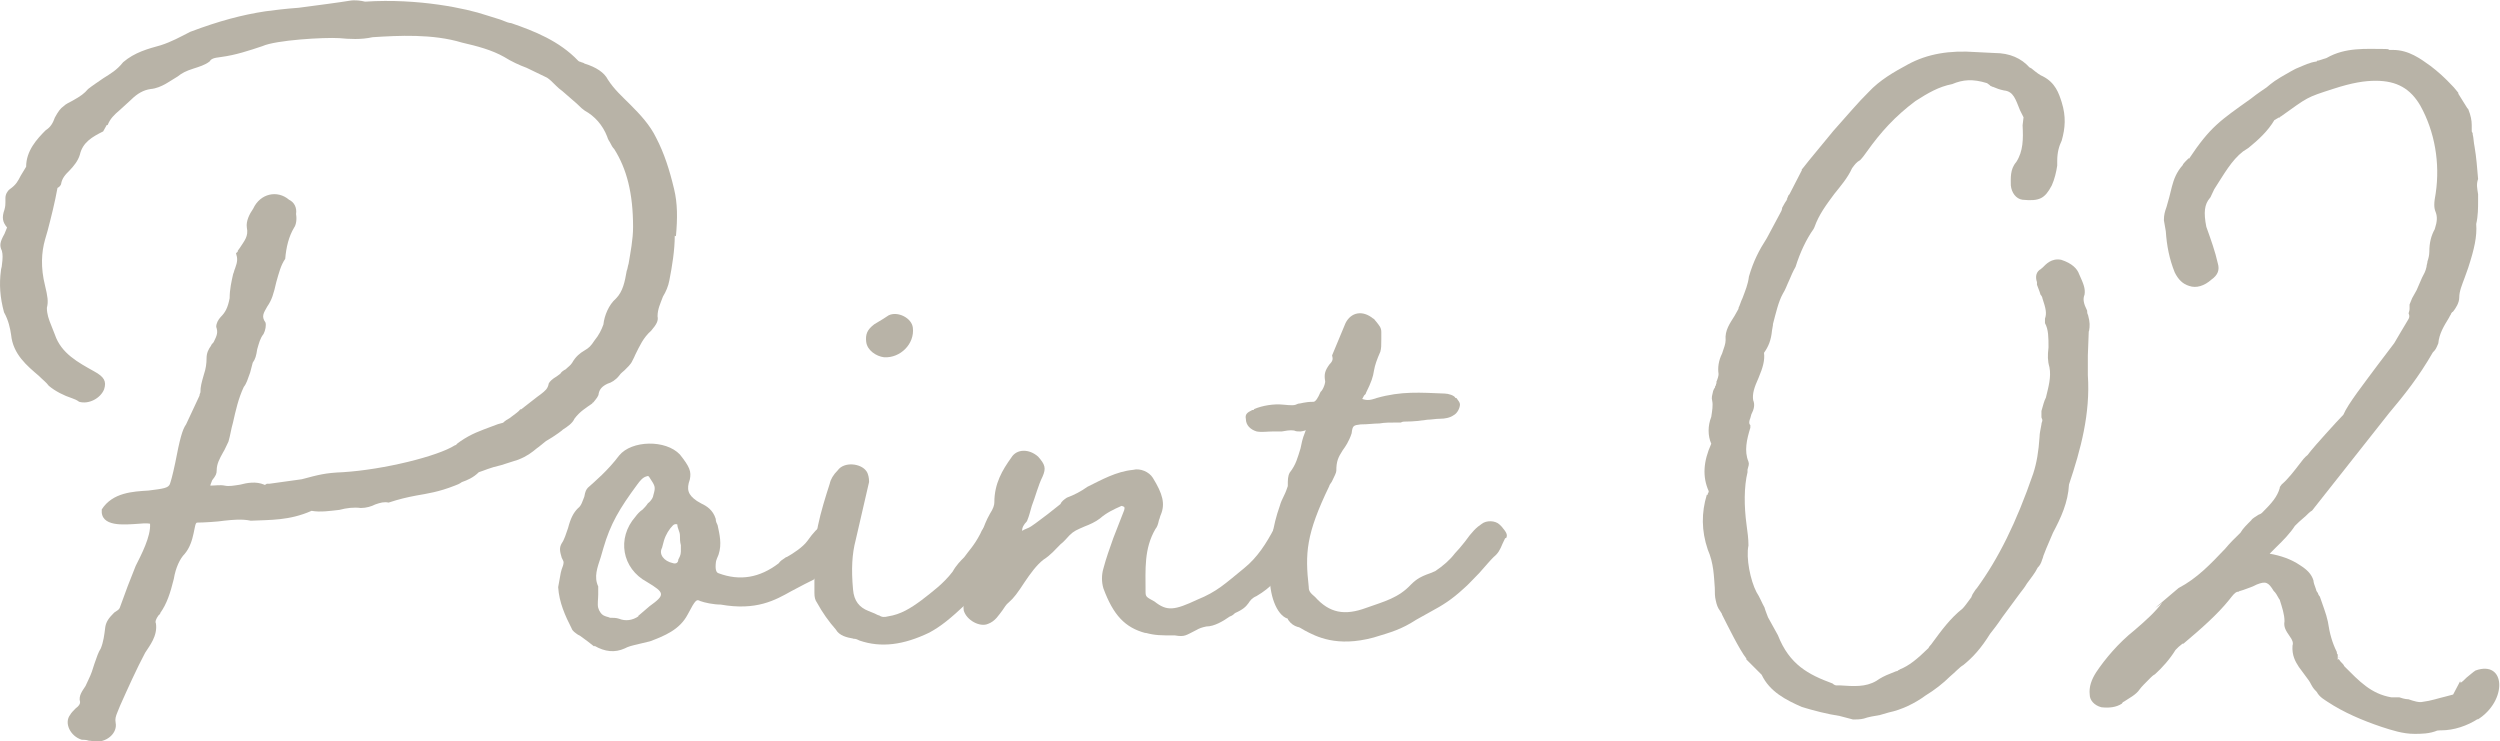 <?xml version="1.0" encoding="UTF-8"?>
<svg id="_レイヤー_2" data-name="レイヤー_2" xmlns="http://www.w3.org/2000/svg" viewBox="0 0 106.15 31.47">
  <defs>
    <style>
      .cls-1 {
        fill: #b8b3a7;
      }

      .cls-2 {
        isolation: isolate;
      }
    </style>
  </defs>
  <g id="_レイヤー_1-2" data-name="レイヤー_1">
    <g id="Point_02" class="cls-2">
      <g class="cls-2">
        <path class="cls-1" d="M28.65,10.01c0,.61-.11,1.29-.23,1.9-.04.23-.15.49-.27.68-.11.3-.23.53-.23.84.04.19-.04.34-.27.61-.34.3-.49.65-.68,1.03-.04.08-.04.11-.11.23-.08.19-.23.3-.34.42-.08.08-.15.11-.23.23-.15.19-.34.3-.49.34-.23.11-.34.23-.38.42,0,.11-.11.23-.23.38-.04,0-.04.04-.04.04-.27.19-.53.34-.76.65-.08.19-.3.34-.49.46-.08.08-.11.08-.19.15-.15.11-.34.23-.53.34-.15.11-.27.23-.38.3-.23.19-.42.34-.8.49l-.72.23c-.49.11-.72.23-.95.3-.23.23-.49.34-.72.42-.11.08-.19.11-.3.15-.68.27-1.18.34-1.63.42-.42.08-.72.15-1.18.3-.19-.04-.34,0-.57.08-.15.08-.38.15-.61.15-.3-.04-.61,0-.91.08-.38.04-.8.11-1.18.04-.95.42-1.75.38-2.58.42-.38-.08-.76-.04-1.14,0-.23.04-.87.08-1.14.08-.15,0-.08.8-.53,1.33-.19.19-.38.57-.46,1.06-.15.61-.3,1.06-.57,1.44,0,.04-.04.08-.08.11-.11.15-.15.27-.11.34.08.53-.27.95-.46,1.25-.38.72-.72,1.48-1.06,2.24l-.11.27c-.08.19-.11.3-.08.46.08.42-.34.8-.8.8-.11,0-.23-.04-.34-.04-.11-.04-.23-.04-.3-.04-.49-.15-.76-.72-.49-1.06.04-.08.15-.19.23-.27.15-.11.19-.19.19-.27-.08-.27.11-.49.23-.68.08-.19.19-.38.27-.61l.11-.34c.11-.3.15-.46.27-.65.11-.27.15-.57.19-.91.04-.23.15-.38.38-.61.11-.08.19-.11.23-.19.23-.65.46-1.25.68-1.79.23-.46.65-1.25.61-1.79,0,0-.11-.04-.49,0-.61.04-1.63.15-1.56-.61.46-.72,1.33-.76,1.98-.8.65-.08.84-.11.91-.27.04-.11.11-.34.23-.91.19-.99.3-1.41.46-1.63l.57-1.22c0-.08.04-.11.04-.15,0-.23.04-.38.15-.76.08-.23.11-.46.11-.68s.08-.38.19-.53c0-.04.08-.11.11-.15.15-.3.19-.42.11-.65,0-.15.08-.3.19-.42.19-.19.3-.38.38-.8,0-.38.08-.72.15-1.03.04-.08.04-.15.08-.23.11-.3.11-.42.04-.65.04-.04.08-.04.08-.11l.08-.11c.19-.3.38-.49.3-.87-.04-.27.11-.57.27-.8.3-.65,1.03-.8,1.52-.38.23.11.34.34.3.61.04.23,0,.46-.08.57-.23.38-.34.84-.38,1.33-.19.27-.27.61-.38.99-.11.49-.19.76-.38,1.03-.15.27-.27.42-.08.68.04.11,0,.34-.08.49-.15.19-.19.38-.27.65-.04.27-.08.42-.19.57l-.11.42c-.11.3-.15.46-.27.61-.23.49-.34.99-.46,1.52-.08.27-.11.53-.19.8-.08.15-.15.34-.23.46-.15.27-.27.49-.27.76,0,.15-.04.23-.19.42-.04.11-.08.19-.08.23.19,0,.42-.04.61,0s.38,0,.65-.04c.3-.08.68-.15,1.03,0,0,0,0,.04.11-.04h.11l1.37-.19c.72-.19.99-.27,1.75-.3,1.75-.11,4.03-.68,4.75-1.14.08-.04,0,.04.11-.08l.11-.08c.49-.34.87-.46,1.37-.65.19-.08.3-.11.46-.15.08-.08.19-.15.27-.19.3-.23.38-.27.46-.38h.04l.68-.53.15-.11c.19-.15.3-.23.34-.46.04-.08.15-.19.34-.3l.15-.11c.04-.08.15-.15.23-.19.11-.11.19-.15.27-.27.15-.27.34-.42.53-.53s.27-.19.42-.42c.19-.23.3-.46.38-.68.04-.38.23-.84.53-1.1.3-.3.38-.72.46-1.18.04-.08.04-.19.08-.3.08-.49.19-1.03.19-1.56,0-1.44-.27-2.47-.8-3.31-.08-.08-.11-.15-.19-.3-.08-.11-.11-.23-.11-.23-.19-.49-.53-.87-.95-1.1-.11-.08-.15-.11-.34-.3l-.61-.53c-.11-.08-.19-.15-.27-.23-.15-.15-.27-.27-.38-.34l-.87-.42c-.3-.11-.65-.27-.95-.46-.53-.3-1.14-.46-1.79-.61-1.25-.38-2.7-.3-3.8-.23-.49.11-.99.08-1.41.04-.65-.04-2.7.08-3.27.34-.57.19-1.14.38-1.75.46-.34.04-.42.08-.49.19-.19.15-.46.23-.68.3-.34.11-.49.19-.68.34-.27.15-.68.49-1.14.53-.3.04-.57.19-.84.46l-.46.42c-.27.23-.42.38-.53.65h-.04l-.15.27c-.46.23-.87.46-.99.99-.08.27-.27.49-.42.65-.19.19-.34.34-.38.61-.04.08-.08.11-.15.15-.11.61-.27,1.25-.42,1.82l-.11.38c-.15.53-.19,1.18,0,1.94.11.46.15.68.08.95,0,.27.08.49.19.76l.15.38c.27.8.99,1.18,1.67,1.56.42.23.53.42.42.76-.15.38-.65.65-1.06.53-.11-.08-.19-.11-.3-.15-.34-.11-.72-.3-.99-.53-.11-.15-.23-.23-.42-.42-.49-.42-1.1-.91-1.18-1.75-.04-.27-.11-.61-.3-.95C0,12.63-.04,12.06.04,11.49c0-.08.04-.15.04-.23.04-.3.04-.46,0-.61-.11-.23-.08-.38.11-.72l.11-.27c-.19-.23-.23-.42-.11-.76.04-.15.04-.23.04-.3v-.19c0-.15.08-.3.19-.38.27-.19.34-.34.46-.57l.23-.38c0-.68.46-1.18.84-1.56.19-.11.3-.3.38-.53.15-.27.23-.38.38-.49.08-.08.23-.15.38-.23.34-.19.49-.3.65-.49.19-.15.42-.3.65-.46.3-.19.57-.34.84-.68.49-.42,1.06-.57,1.6-.72.46-.15.8-.34,1.25-.57,1.22-.46,2.2-.72,3.19-.87.3-.04.84-.11,1.41-.15.84-.11,1.75-.23,2.17-.3.23-.04.49,0,.65.04,2.28-.15,4.33.3,5.13.57l.61.19c.27.11.38.15.46.15.99.34,2.05.76,2.85,1.6,0,0,.04.04.08.04.08.04.15.04.19.08.49.15.84.38.99.68.27.42.61.72.95,1.06.42.42.84.87,1.1,1.41.34.65.57,1.37.76,2.17.15.61.15,1.25.08,2.01ZM6.35,22.2v-.04.04Z"/>
        <path class="cls-1" d="M25.23,27.45c-.19-.15-.38-.3-.61-.46l-.08-.04c-.11-.08-.23-.15-.27-.27-.27-.53-.53-1.1-.57-1.75l.11-.61.04-.15c.04-.11.08-.19.08-.3,0-.04-.04-.11-.08-.19-.08-.27-.11-.42,0-.61.11-.15.19-.42.27-.65.11-.42.23-.65.42-.84.15-.11.19-.3.27-.49.04-.23.08-.3.15-.38.3-.27.84-.72,1.33-1.37.53-.65,1.98-.68,2.58-.04.42.53.49.72.42,1.06-.15.42-.08.65.3.91l.19.11c.23.11.49.27.61.65,0,.11.04.19.08.27.08.38.19.8.04,1.25-.04.08-.11.27-.11.3-.04.3,0,.46.11.49.91.34,1.75.19,2.55-.42.08-.11.15-.15.27-.23.04-.04.08-.04.08-.04.27-.15.68-.42.87-.68.27-.38.42-.53.72-.76.23-.19.65-.15.84.08.08.08.15.19.19.27.08.27-.38.99-.57,1.14l-.91.91-.3.15s-.08.04-.08.04l-.57.3c-.68.38-1.48.84-3,.57-.3,0-.68-.08-.87-.15-.15-.08-.19-.08-.53.57-.34.65-.99.91-1.6,1.14l-.46.11c-.34.08-.46.11-.61.19-.42.19-.84.15-1.29-.11ZM27.09,26.16l.49-.42c.68-.49.65-.57-.11-1.03-1.06-.57-1.29-1.86-.49-2.77.08-.11.19-.23.3-.3.08-.08.15-.15.23-.27.15-.11.23-.27.23-.34.11-.38.08-.38-.19-.8-.04,0,0-.04-.11,0-.15.04-.27.19-.38.34-.76,1.03-1.14,1.67-1.44,2.7l-.11.38c-.15.46-.3.84-.11,1.25v.34c0,.19-.04.42,0,.57s.15.3.27.34c.08.04.15.04.23.08.11,0,.27,0,.38.04.27.11.57.08.84-.11ZM28.8,23.76c.04-.08.11-.19.11-.34v-.27c-.04-.15-.04-.27-.04-.42s-.11-.3-.11-.46c-.08-.04-.15,0-.19.04-.15.15-.3.38-.38.65l-.08.3c-.15.27.08.57.46.65.11.04.23,0,.23-.15Z"/>
        <path class="cls-1" d="M36.21,27.11c-.23-.04-.57-.11-.72-.38-.3-.34-.57-.72-.8-1.14-.08-.11-.11-.23-.11-.42v-1.06c-.08-1.22.27-2.39.65-3.57.04-.19.15-.38.34-.57.27-.38.99-.3,1.22.04.08.11.11.3.11.42v.04l-.57,2.47c-.15.57-.19,1.22-.11,2.09.04.49.27.76.65.91l.27.11c.08.04.15.08.19.08.11.08.23.08.38.04.53-.08.95-.34,1.41-.68.49-.38.95-.72,1.33-1.22.15-.27.34-.46.49-.61.19-.27.42-.49.68-.99.15-.38.38-.46.76-.65.23-.11.72.11.76.42,0,.23,0,.27-.11.46l-.15.42s-.38.49-.38.65c-.08.08-.23.23-.34.38-.27.34-.65.8-1.14,1.29-.65.61-1.06.95-1.56,1.22-1.1.53-2.05.65-2.96.34-.08-.04-.15-.08-.27-.08ZM36.78,14.53c-.04-.34.04-.53.34-.76l.38-.23.23-.15c.38-.19.99.11,1.03.53.08.68-.53,1.29-1.22,1.25-.34-.04-.72-.3-.76-.65Z"/>
        <path class="cls-1" d="M48.64,26.88c-.87-.23-1.37-.76-1.79-1.9-.08-.27-.08-.57,0-.84.11-.42.27-.87.42-1.29l.46-1.18c.04-.11,0-.15,0-.15-.08-.04-.11-.04-.11-.04-.34.15-.65.3-.91.53-.19.15-.46.27-.65.34-.34.15-.46.19-.65.38-.11.11-.23.27-.38.38-.23.23-.42.46-.72.65-.3.23-.57.61-.8.95-.3.46-.46.68-.68.87-.11.08-.19.23-.27.34-.15.19-.3.46-.61.57-.34.15-.91-.15-1.03-.57-.04-.3.04-.65.23-.91.15-.23.19-.61.23-.99.04-.27.04-.42.08-.57.15-.57.27-1.1.57-1.63.15-.23.19-.38.19-.49,0-.8.34-1.37.72-1.9.23-.38.76-.38,1.14-.04.3.34.34.49.19.84-.19.38-.3.84-.46,1.25-.08.27-.11.42-.19.61,0,.04-.08.11-.11.15-.11.15-.11.23-.11.3.11-.08.27-.11.38-.19.23-.15.46-.34.72-.53l.53-.42c.04-.11.15-.19.27-.27.3-.11.61-.27.87-.46.61-.3,1.22-.65,1.94-.72.3-.08.68.08.84.34.42.68.53,1.1.34,1.56-.04.08-.04.15-.08.23-.04.19-.08.3-.15.38-.49.84-.42,1.71-.42,2.66,0,.23.04.23.38.42.53.42.84.38,1.82-.08.84-.34,1.18-.68,1.98-1.33.57-.46.95-1.06,1.29-1.71.04,0,.11-.08.19-.11.19-.19.42-.27.61-.23.3.08.49.19.53.46.08.04-.27.84-.38.95-.23.23-.38.46-.57.72-.23.34-.49.72-1.14,1.1-.19.08-.27.19-.34.3-.11.15-.23.27-.57.42-.04.04-.11.11-.23.15-.27.19-.65.42-.99.42-.19.04-.3.08-.42.15-.46.23-.49.3-.91.23-.61,0-.84,0-1.25-.11Z"/>
        <path class="cls-1" d="M63.91,22.85l-.11.23c-.11.27-.19.42-.38.57-.15.15-.38.42-.61.68-.3.3-.46.49-.65.65-.53.49-.91.72-1.41.99l-.61.34c-.65.42-1.06.53-1.82.76-1.56.42-2.43-.04-2.92-.3-.15-.08-.23-.15-.3-.15-.15-.04-.3-.15-.38-.27-.04-.04-.04-.08-.04-.08-.49-.15-.8-1.06-.76-1.9,0-1.22.11-2.01.42-2.89.04-.15.11-.3.19-.46s.11-.27.15-.38c0-.27,0-.42.08-.57.27-.34.34-.65.46-1.03.04-.19.08-.42.19-.68.04-.15.11-.08-.19-.04-.11,0-.19,0-.27-.04-.08,0-.11-.04-.53.04h-.38c-.23,0-.46.04-.68,0-.27-.08-.46-.27-.46-.53-.04-.19.04-.27.27-.38.04,0,.08,0,.08-.04.34-.15.84-.23,1.22-.19.42.04.49.04.65-.04.11,0,.27-.08.65-.08.08,0,.19-.15.3-.42.11-.08.23-.42.19-.49-.04-.27,0-.42.19-.68.15-.15.15-.23.11-.38l.57-1.37c.23-.46.72-.57,1.18-.19.04,0,.04.04.11.11.15.19.23.27.23.46v.3c0,.27,0,.38-.04.53-.15.34-.23.57-.27.8-.04.27-.11.49-.34.95,0,.04-.04.08-.08.11l-.08.15c.23.08.38.04.61-.04,1.06-.3,1.86-.23,2.89-.19.15,0,.42.08.46.19h.04c.08.11.15.19.15.27,0,.15-.11.38-.27.46-.15.11-.38.15-.57.15s-.38.04-.53.04c-.3.04-.57.08-.95.08-.08,0-.11,0-.19.04h-.15c-.3,0-.53,0-.76.04-.23,0-.49.04-.8.04-.3.04-.34.04-.38.38-.11.34-.27.57-.38.72-.19.3-.27.46-.27.87,0,.08-.08.23-.19.46q-.11.15-.11.19c-.99,2.05-1.03,2.85-.87,4.29,0,.15.04.23.27.42.61.68,1.25.8,2.17.46.76-.27,1.37-.42,1.9-.99.27-.27.46-.34.65-.42.11-.04.23-.08.38-.15.34-.23.61-.46.84-.76.11-.11.27-.3.42-.49.3-.42.49-.61.72-.76.19-.15.57-.15.76.04l.08.08c.19.23.27.34.19.49Z"/>
        <path class="cls-1" d="M88.69,14.07v-.04l-.04,1.06v.84c.11,1.63-.3,3.15-.8,4.64-.04.76-.34,1.41-.68,2.05-.11.27-.27.61-.38.91-.04.08-.04.15-.08.23-.04.15-.11.27-.19.34-.11.23-.3.46-.46.68-.11.19-.19.27-.27.38l-.76,1.03c-.23.34-.38.53-.53.72-.38.61-.72.99-1.14,1.33-.15.08-.34.3-.57.49-.27.27-.65.57-1.03.8-.46.34-1.03.61-1.56.72l-.38.11c-.23.04-.49.08-.68.15-.15.04-.34.04-.46.04l-.15-.04-.42-.11c-.53-.08-1.1-.23-1.6-.38-.68-.3-1.37-.65-1.71-1.37l-.65-.65v-.04c-.3-.38-.8-1.41-1.03-1.86,0-.04-.04-.08-.08-.15-.11-.15-.15-.27-.19-.46-.04-.15-.04-.34-.04-.53-.04-.49-.04-1.03-.3-1.63-.27-.8-.27-1.56-.04-2.32h.04v-.04s.04-.08.04-.08v-.04c-.27-.61-.23-1.25.11-2.01-.15-.34-.15-.76,0-1.14.04-.27.08-.49.04-.68-.04-.15,0-.23.04-.42q.04-.11.08-.15v-.04s.04-.04.04-.08.04-.08.04-.11l-.04.04c.08-.19.11-.3.11-.38-.04-.27,0-.57.15-.87.08-.23.15-.42.15-.57-.04-.42.19-.72.38-1.03l.19-.34-.04.04c.08-.15.11-.3.19-.46.11-.3.23-.57.27-.91.19-.65.42-1.1.76-1.63l.61-1.14s.04-.08.04-.15c.08-.15.15-.27.23-.38l-.04.04.08-.19.04-.04.53-1.03s-.04,0,.04-.08l.27-.34,1.03-1.25c.61-.68,1.06-1.22,1.48-1.63.49-.53,1.1-.87,1.67-1.18.84-.46,1.79-.61,2.89-.53l.8.04c.65,0,1.14.23,1.48.61l.08.04c.23.19.38.3.49.34.53.27.68.72.8,1.1.19.61.15,1.1,0,1.63-.11.23-.19.49-.19.87v.19c-.04.27-.11.57-.23.84-.3.57-.53.68-1.25.61-.27-.04-.46-.3-.49-.61,0-.3-.04-.68.23-.99.3-.46.3-.99.27-1.56l.04-.34-.15-.3c-.19-.46-.27-.8-.68-.84-.19-.04-.3-.08-.46-.15-.04,0-.08-.04-.11-.04l-.04-.04-.11-.08c-.61-.19-1.03-.15-1.48.04-.57.11-1.03.38-1.56.72-.87.65-1.48,1.33-2.05,2.13-.08.11-.19.27-.3.38-.15.08-.23.19-.34.34-.19.42-.49.76-.76,1.1-.34.46-.65.87-.84,1.41l-.04.08c-.3.42-.57.99-.76,1.6-.11.19-.19.38-.27.57-.11.23-.15.38-.27.57-.19.34-.3.84-.42,1.29v.04l-.04.23c-.04.42-.15.68-.34.95.04.3-.04.61-.23,1.06-.19.42-.27.68-.23.95.08.19.04.38-.08.61l-.04.15c-.08.19-.04.27,0,.3v.11c-.15.49-.27.99-.08,1.44.04.11,0,.19-.04.34v.11c-.15.61-.15,1.44-.04,2.24.04.3.08.57.08.87-.11.53.08,1.48.34,1.98.15.23.23.46.34.65.04.15.11.3.15.42l.42.76c.49,1.25,1.29,1.67,2.32,2.05.04.04.11.08.15.08h.15c.61.04,1.1.08,1.56-.19.15-.11.38-.23.57-.3l.27-.11s.08,0,.08-.04c.04,0,.08-.04.08-.04.38-.15.72-.42,1.22-.91,0-.04.08-.11.11-.15l.08-.11c.34-.46.72-.99,1.25-1.41.08-.08.19-.23.38-.49,0-.04.04-.08.04-.11.08-.11.11-.19.19-.27.91-1.25,1.67-2.77,2.39-4.86.15-.46.23-.95.27-1.56,0-.15.04-.3.08-.53,0-.08.04-.11.04-.19l-.04-.11v-.27c.08-.27.11-.42.19-.57.11-.46.23-.87.15-1.29-.08-.27-.08-.49-.04-.84,0-.42,0-.76-.15-1.03v-.19c.08-.23.04-.42-.11-.87,0-.04-.04-.11-.08-.15-.04-.15-.11-.3-.15-.42v-.11c-.08-.23-.04-.46.19-.57,0,0,0-.04.04-.04.15-.15.38-.42.8-.34.46.15.68.38.76.61.19.42.27.61.23.87-.08.19-.04.38.11.68,0,.08,0,.11.04.19.08.3.08.46.04.68Z"/>
        <path class="cls-1" d="M105.22,30.52c-.46.3-1.03.49-1.56.49h-.04c-.15,0-.15.04-.11,0-.34.15-.72.15-.99.15-.49,0-.95-.15-1.41-.3-.8-.27-1.6-.61-2.28-1.06-.11-.08-.34-.19-.46-.42-.08-.08-.15-.15-.23-.3-.04-.08-.08-.15-.11-.19l-.42-.57c-.15-.23-.3-.49-.27-.91.04-.11,0-.23-.11-.38-.19-.27-.27-.42-.23-.65,0-.3-.11-.61-.19-.87,0,0,0-.04-.04-.08-.08-.15-.15-.27-.23-.34-.23-.38-.34-.42-.72-.27-.15.08-.34.15-.57.23-.15.04-.08.04-.15.04-.04.04-.08.04-.11.04-.11.04-.19.15-.34.34-.49.61-1.18,1.22-1.94,1.86h-.04c-.11.08-.23.19-.3.27-.23.38-.57.76-.87,1.03-.08.04-.15.11-.19.15-.27.27-.38.38-.46.49-.15.23-.46.38-.68.53-.04,0-.04.04-.08.08-.23.15-.53.19-.87.15-.3-.08-.49-.3-.49-.53-.04-.34.08-.65.27-.95.38-.57.95-1.25,1.63-1.79.49-.42.91-.8,1.18-1.18-.04.04-.11.11-.3.23l.99-.84c.8-.42,1.37-1.03,1.98-1.67.19-.23.42-.46.65-.68.11-.19.27-.34.46-.53.04-.08.19-.15.3-.23q.11-.04.15-.08c.42-.42.65-.68.76-1.06v-.04l.08-.11c.27-.23.53-.57.76-.87.11-.15.23-.3.34-.38l.15-.19c.08-.11,1.1-1.25,1.37-1.52.19-.46.91-1.37,1.44-2.09l.72-.95.27-.46.34-.57c.04-.08.04-.15,0-.23,0-.04.04-.11.04-.19v-.19l.11-.27.19-.34.23-.53c.08-.15.15-.27.19-.46,0-.08.04-.15.04-.23.04-.11.08-.27.08-.42,0-.38.08-.68.23-.95.11-.34.11-.53.04-.72-.08-.19-.08-.38,0-.8.19-1.29-.04-2.62-.65-3.72-.42-.72-.99-1.06-1.9-1.06-.46,0-.99.08-1.79.34-1.18.38-1.06.34-2.24,1.18,0,0-.04,0-.04.04h-.04l-.19.11c-.27.46-.68.84-1.1,1.18l-.23.15c-.49.38-.8.95-1.22,1.6l-.11.23c-.04.08-.04.11-.08.15-.23.27-.27.61-.15,1.22.19.53.38,1.06.49,1.56.08.27,0,.49-.27.68-.3.27-.65.38-.95.27-.27-.08-.46-.27-.61-.57-.23-.57-.34-1.14-.38-1.75l-.08-.46v-.04c0-.19.04-.34.11-.53.08-.27.15-.53.23-.87.08-.3.19-.61.46-.91,0-.04.08-.11.11-.15t.04-.04l.11-.11v.04c.91-1.37,1.33-1.63,2.62-2.55.34-.27.53-.38.68-.49.23-.19.34-.3,1.03-.68.08-.04.19-.11.3-.15.27-.11.49-.23.8-.27,0-.04.04-.04.08-.04l.34-.11c.8-.46,1.67-.38,2.47-.38.08,0,.15,0,.19.04h.15c.68,0,1.18.38,1.6.68.3.23.57.46.99.91l.19.23v.04l.38.61.04.04c.11.27.15.49.15.68v.27l.04.08v.04c.04.15.04.34.08.53.08.46.11.91.15,1.37-.08.23-.04.38,0,.65v.27c0,.3,0,.65-.08.99.04.53-.08,1.06-.34,1.86l-.15.42c-.11.3-.23.57-.23.84,0,.23-.15.46-.27.61-.04,0-.04.04-.08.08,0,0,0,.04-.04.08t-.04.08c-.23.38-.42.68-.46,1.1-.08.19-.11.27-.23.38-.61,1.06-1.22,1.82-1.86,2.58l-3.27,4.14c-.08.04-.19.15-.27.23-.27.23-.34.3-.46.42-.19.3-.49.61-.8.91l-.27.27c.46.08.91.23,1.29.49.3.19.49.38.57.65,0,.08.04.19.11.38,0,.04.04.11.08.15,0,.04.04.11.08.15.11.34.27.72.34,1.06.08.53.19.91.38,1.29,0,.04,0,.08.04.11v.23l.04-.04.08.11c.08.08.15.15.15.19.65.65,1.14,1.18,2.01,1.33h.34c.23.08.34.08.38.08.23.08.46.15.61.11.34-.04.65-.15.99-.23l.3-.08.3-.57c0,.11.04.08.27-.15.19-.15.27-.23.38-.3,1.29-.46,1.37,1.29.08,2.09ZM99.33,27.94l-.04-.04s.04,0,.04.04Z"/>
      </g>
    </g>
  </g>
</svg>